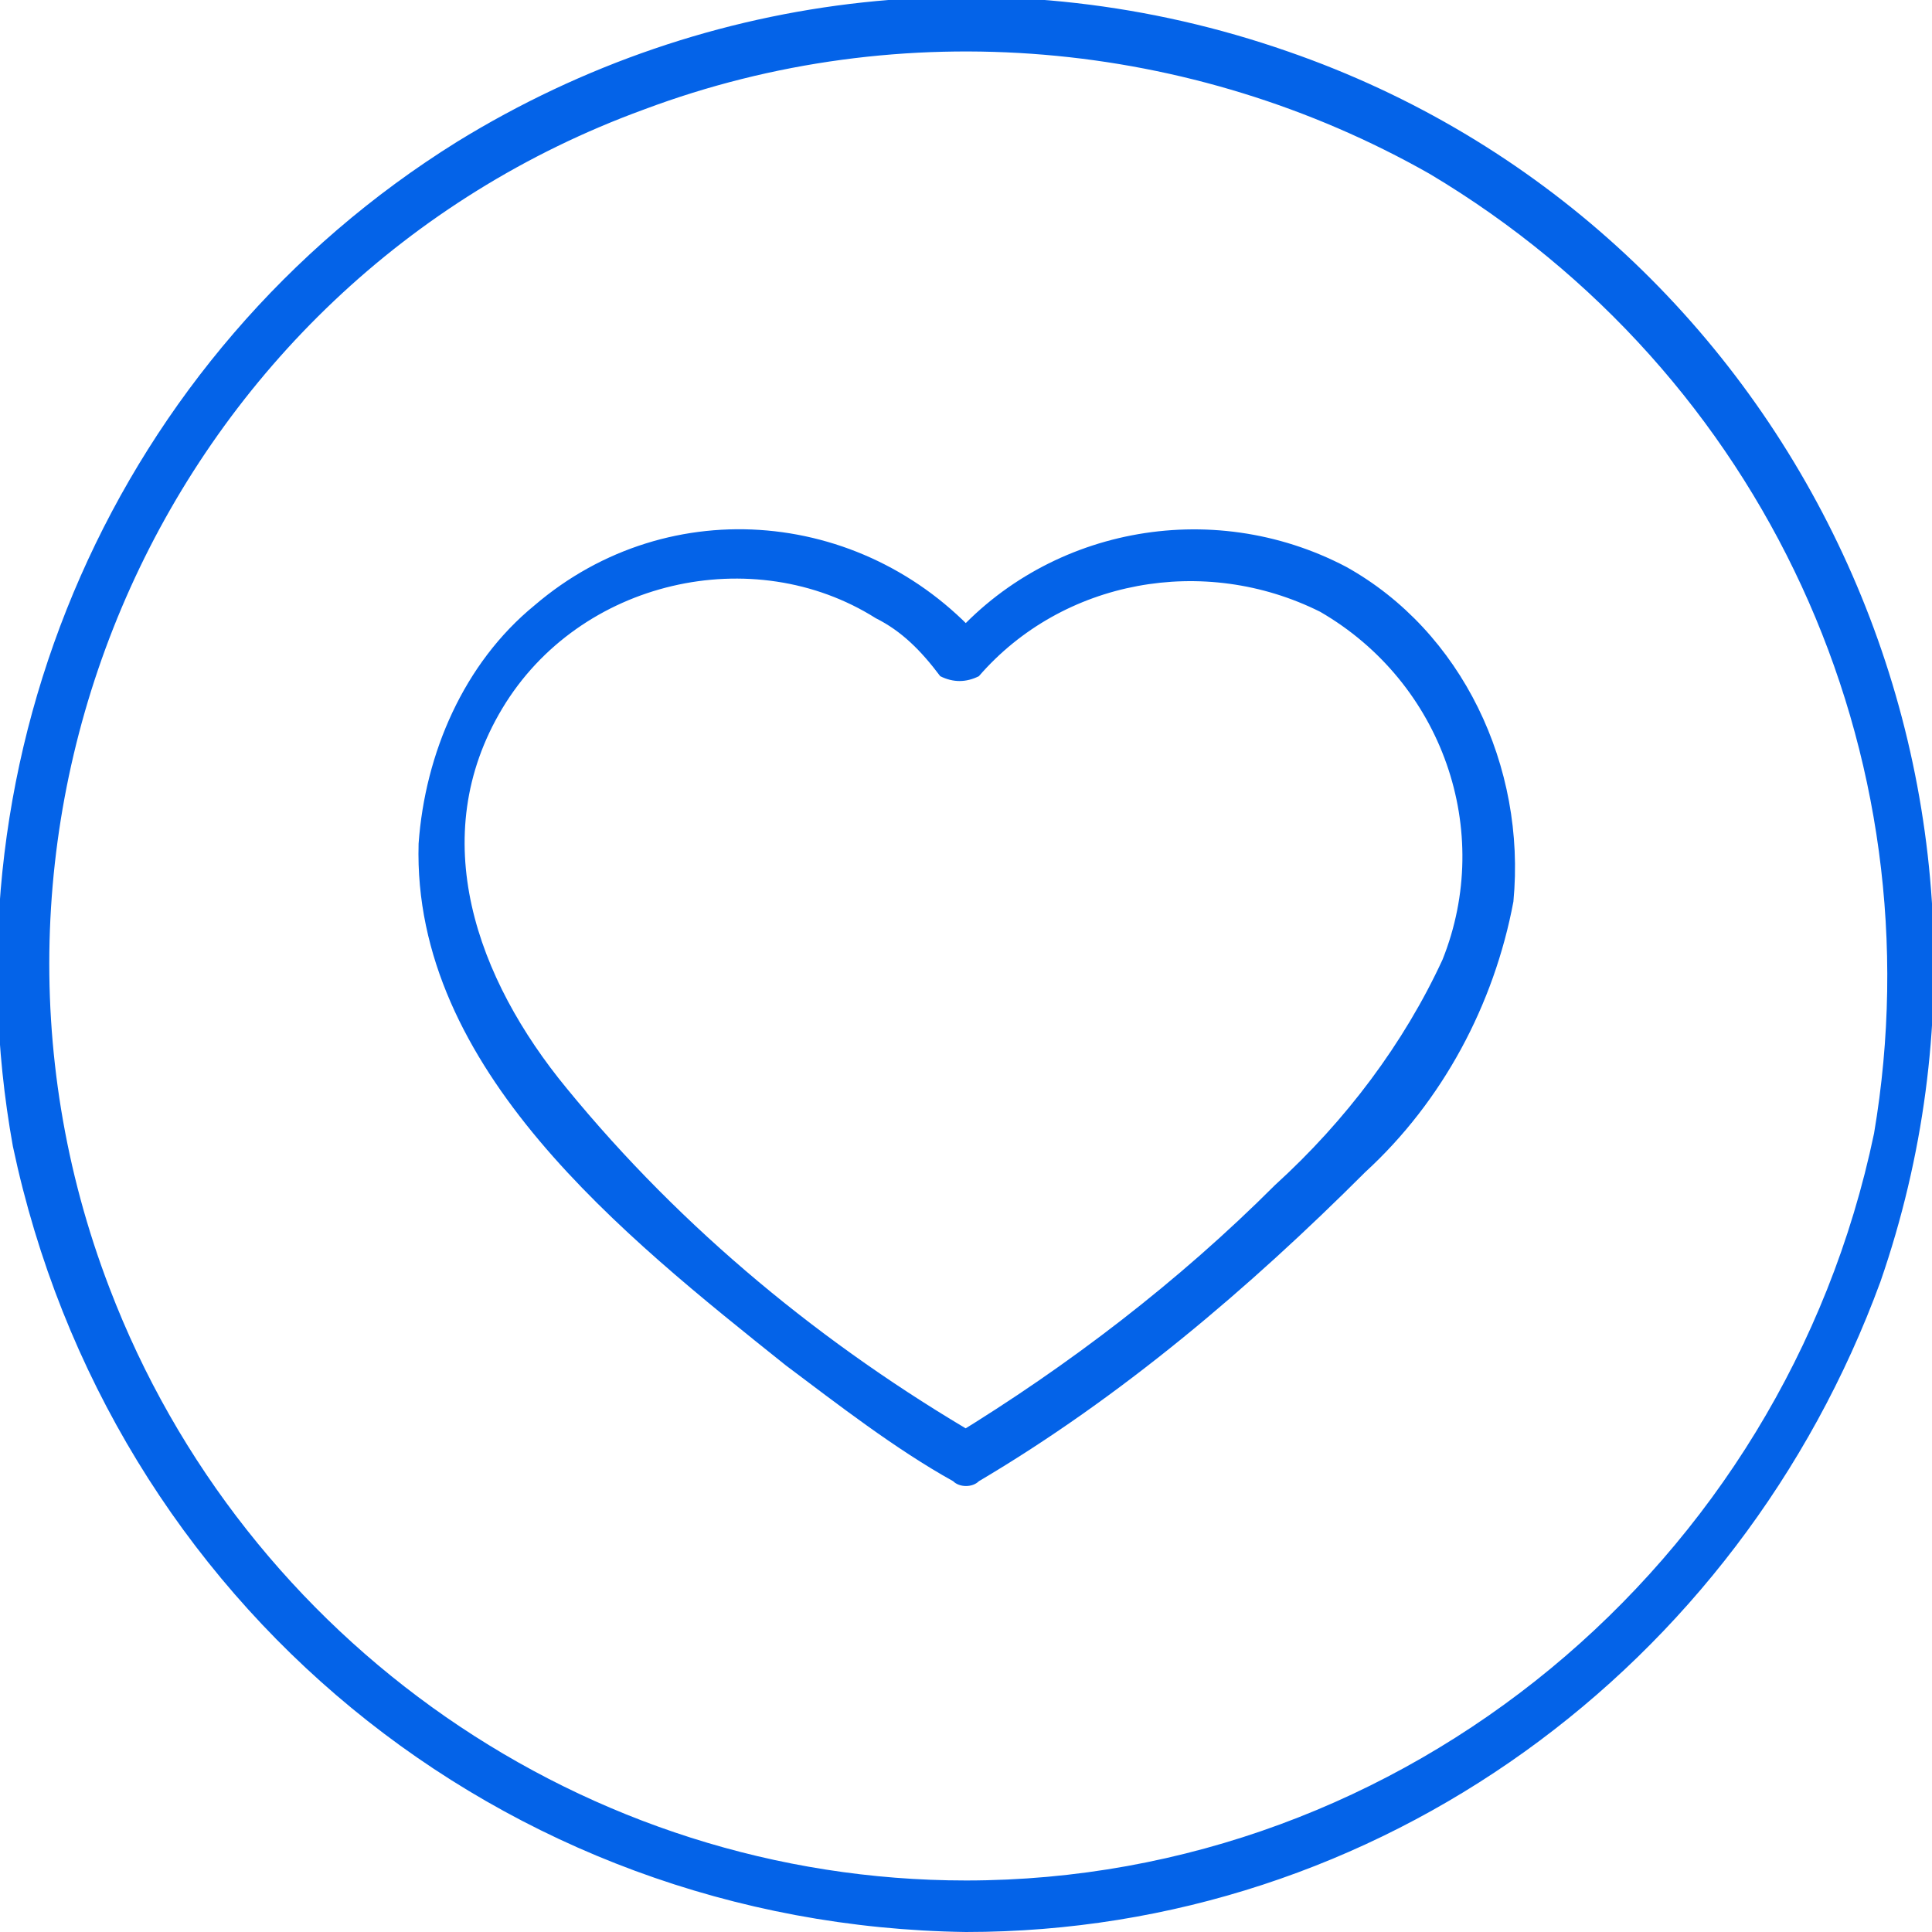 <?xml version="1.0" encoding="utf-8"?>
<!-- Generator: Adobe Illustrator 28.0.0, SVG Export Plug-In . SVG Version: 6.00 Build 0)  -->
<svg version="1.1" id="Capa_1" xmlns="http://www.w3.org/2000/svg" xmlns:xlink="http://www.w3.org/1999/xlink" x="0px" y="0px"
	 viewBox="0 0 30 30" style="enable-background:new 0 0 30 30;" xml:space="preserve">
<style type="text/css">
	.st0{fill:#0463E8;}
</style>
<g id="Capa_2_00000162314654273392044800000005161019733724990133_">
	<g id="Capa_1-2">
		<path class="st0" d="M15,29.2c-5.9,0-11.2-3.7-13.3-9.2C-1.1,12.7,2.6,4.4,10,1.7c4-1.5,8.5-1.1,12.2,1c5.2,3.1,7.9,9,6.9,14.9
			C27.7,24.3,21.8,29.2,15,29.2c-0.2,0-0.4,0.2-0.4,0.4c0,0.2,0.2,0.4,0.4,0.4c6.4,0,12-4.1,14.2-10.1c2.7-7.8-1.4-16.4-9.2-19.1
			c-4.3-1.5-9-1-12.9,1.4c-5.3,3.3-8,9.5-6.9,15.6C1.7,24.9,7.8,29.9,15,30c0.2,0,0.4-0.2,0.4-0.4C15.4,29.4,15.2,29.2,15,29.2z"/>
		<path class="st0" d="M20.9,8.8c-2.1-1.1-4.7-0.6-6.2,1.2h0.6c-1.8-2.1-4.9-2.4-7-0.6c-1.1,0.9-1.7,2.3-1.8,3.7
			c-0.1,3.5,3.2,6.1,5.7,8.1c0.8,0.6,1.7,1.3,2.6,1.8c0.1,0.1,0.3,0.1,0.4,0c2.2-1.3,4.2-3,6-4.8c1.2-1.1,2-2.6,2.3-4.2
			C23.7,11.9,22.7,9.8,20.9,8.8c-0.2-0.1-0.4,0-0.5,0.2c-0.1,0.2,0,0.4,0.1,0.5c1.9,1.1,2.7,3.4,1.9,5.4c-0.6,1.3-1.5,2.5-2.6,3.5
			c-1.5,1.5-3.2,2.8-5,3.9h0.4c-2.4-1.4-4.6-3.2-6.4-5.4c-1.4-1.7-2.2-3.9-1-5.9c1.2-2,3.9-2.6,5.8-1.4c0.4,0.2,0.7,0.5,1,0.9
			c0.2,0.1,0.4,0.1,0.6,0c1.3-1.5,3.5-1.9,5.3-1C21,9.8,21.4,9.1,20.9,8.8z"/>
	</g>
</g>
</svg>
